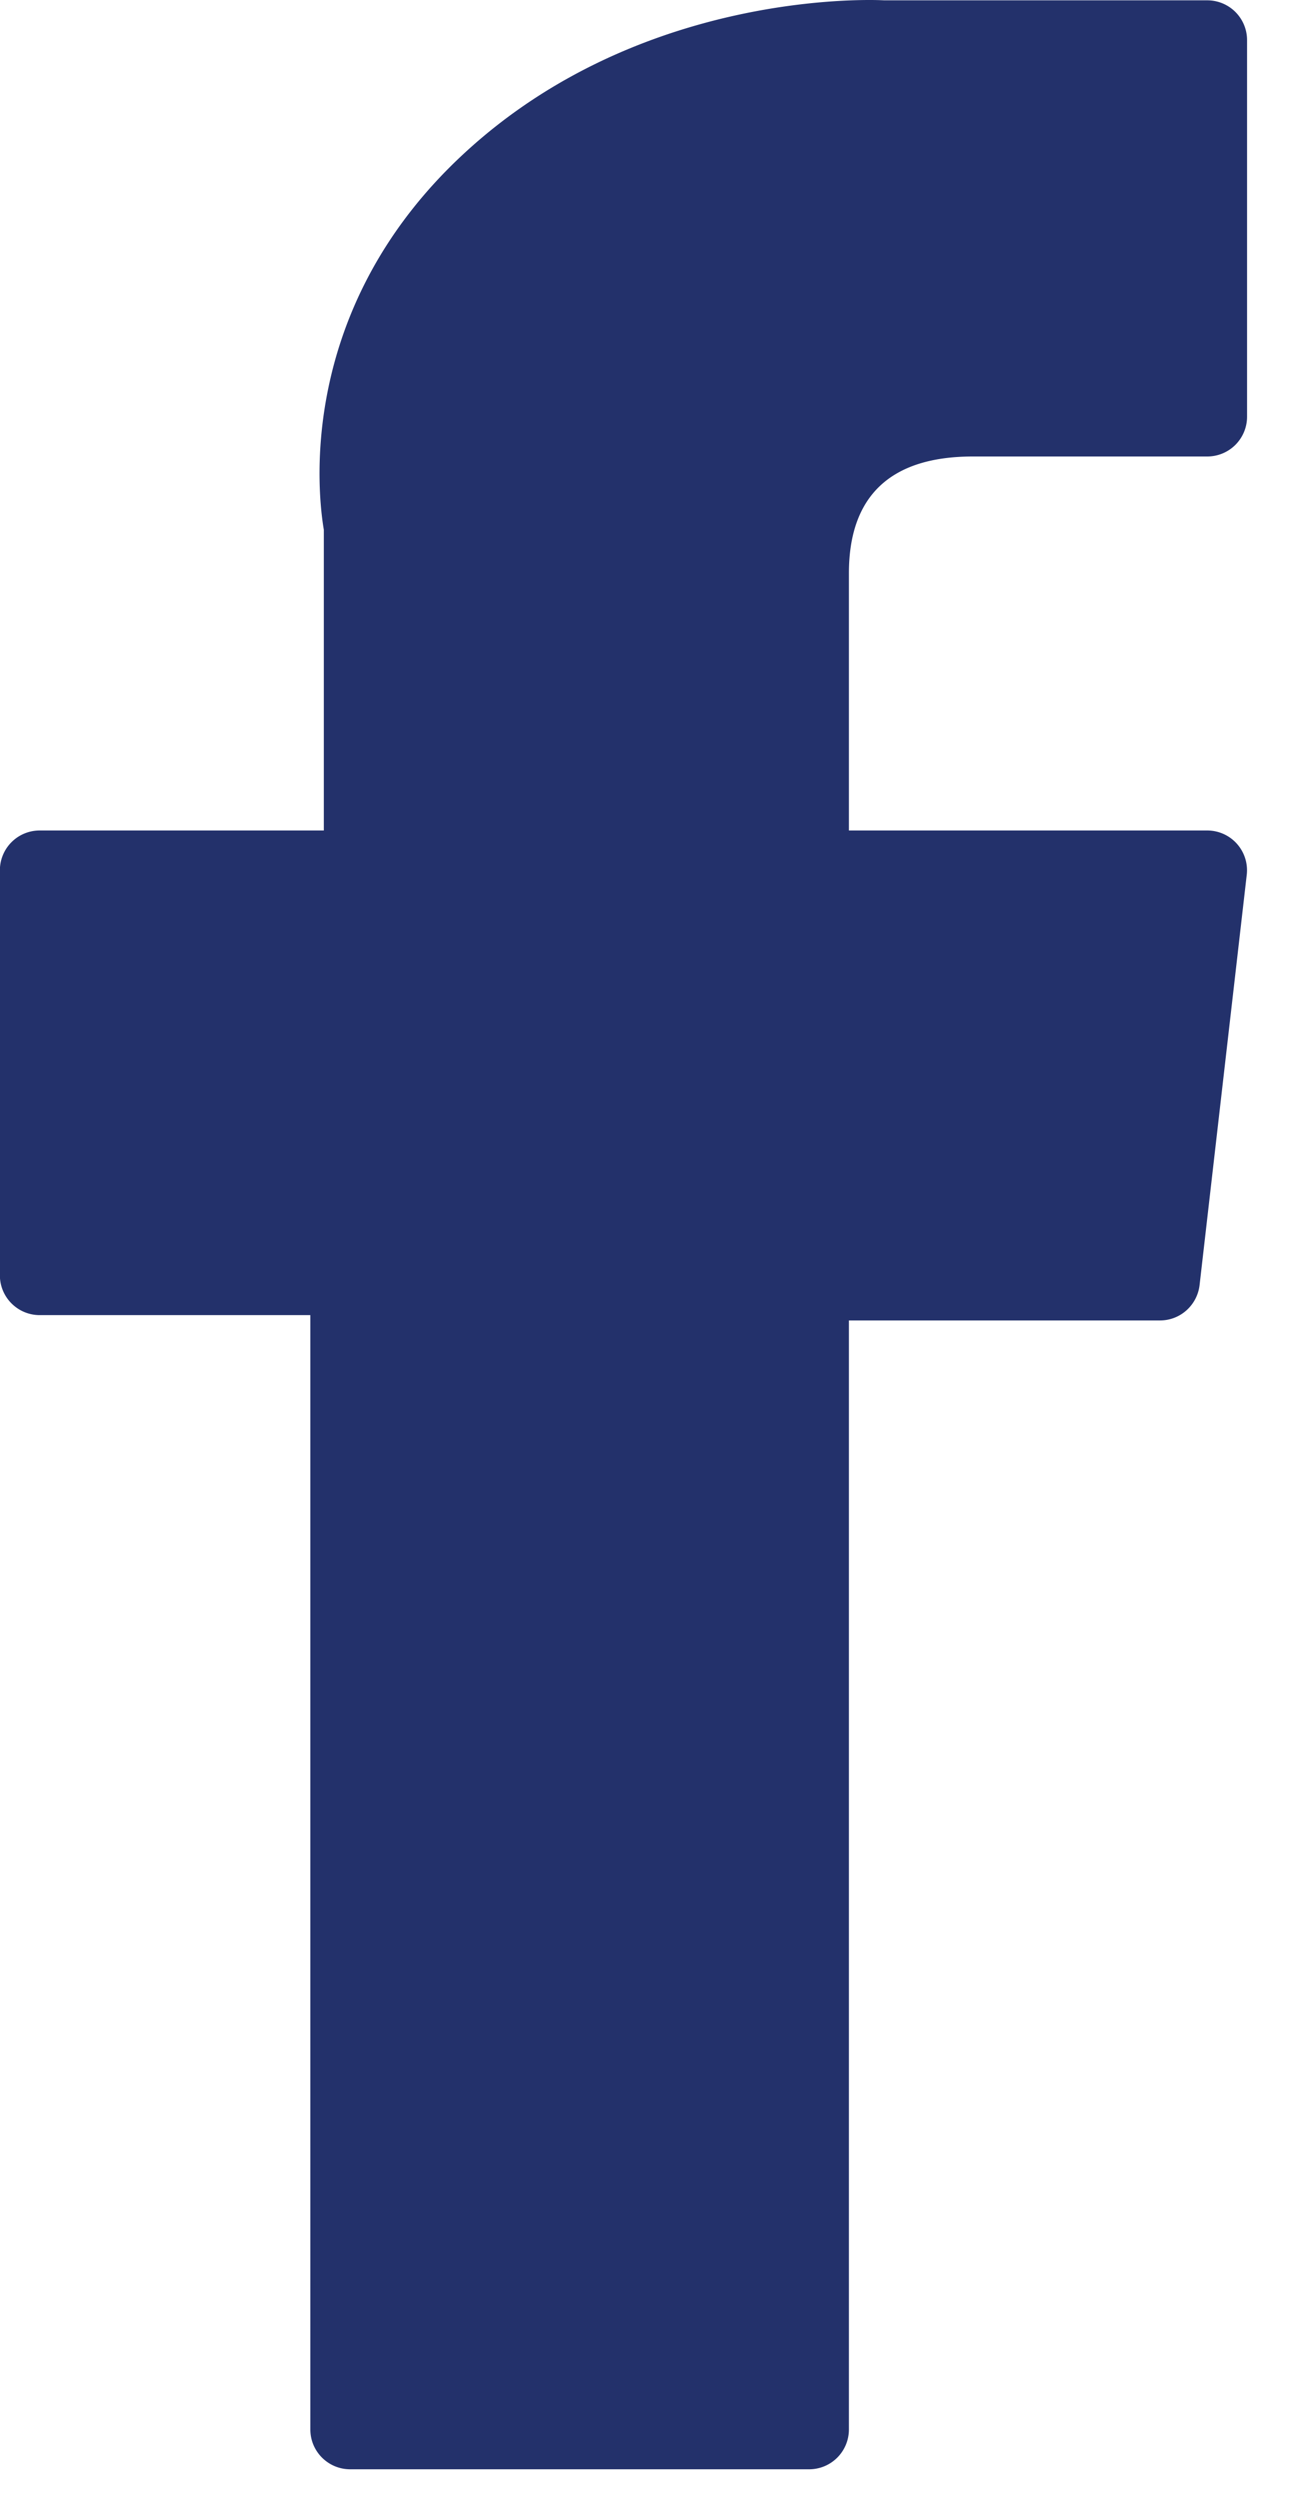 <svg xmlns="http://www.w3.org/2000/svg" xmlns:xlink="http://www.w3.org/1999/xlink" width="12" height="23" viewBox="0 0 12 23"><defs><path id="bkfxa" d="M464.366 911.1h2.49v10.253c0 .202.164.366.367.366h4.222a.366.366 0 0 0 .367-.366v-10.204h2.863c.186 0 .342-.14.364-.325l.434-3.774a.366.366 0 0 0-.364-.409h-3.297v-2.366c0-.713.384-1.075 1.141-1.075h2.157a.366.366 0 0 0 .366-.366v-3.465a.366.366 0 0 0-.366-.366h-2.972a2.907 2.907 0 0 0-.136-.003c-.516 0-2.308.101-3.723 1.404-1.569 1.443-1.35 3.17-1.299 3.47v2.767h-2.614a.366.366 0 0 0-.367.367v3.726c0 .202.164.366.367.366z"/></defs><g><g transform="translate(-464 -899)"><use fill="#23316b" xlink:href="#bkfxa"/></g></g></svg>